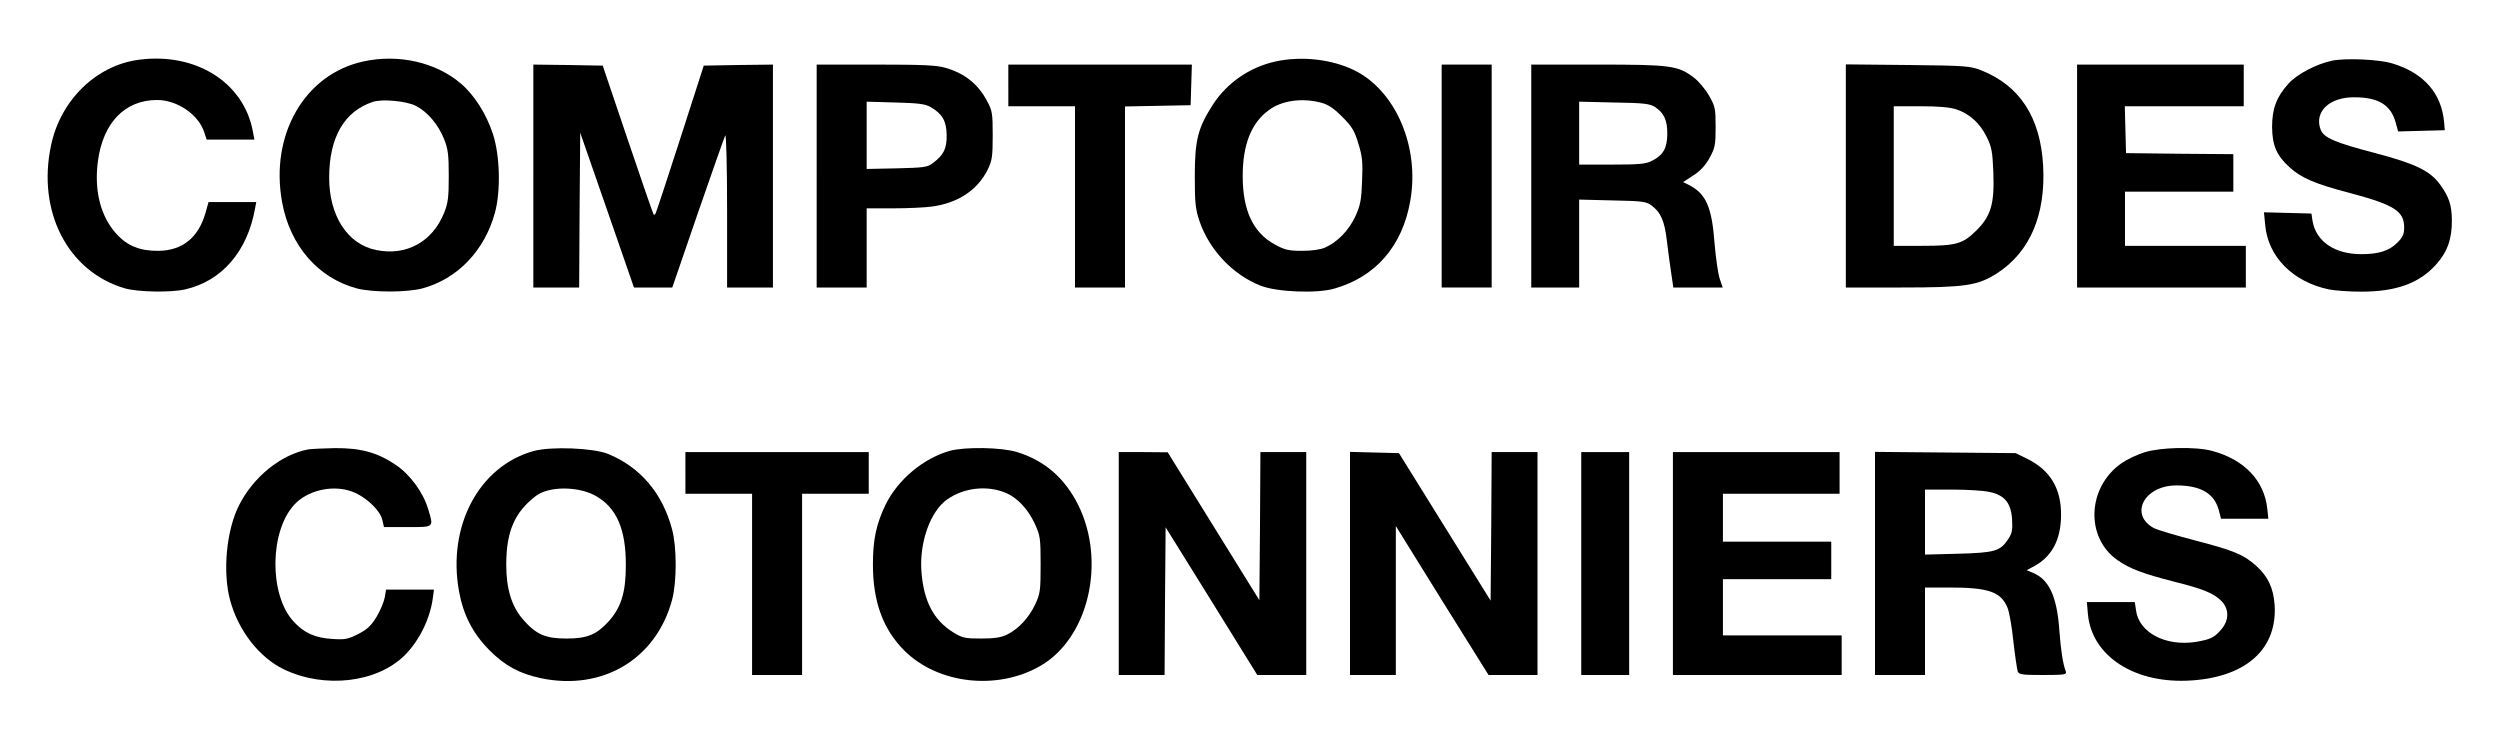<?xml version="1.0" standalone="no"?>
<!DOCTYPE svg PUBLIC "-//W3C//DTD SVG 20010904//EN"
 "http://www.w3.org/TR/2001/REC-SVG-20010904/DTD/svg10.dtd">
<svg version="1.0" xmlns="http://www.w3.org/2000/svg"
 width="1200pt" height="354pt" viewBox="0 0 1200 354"
 preserveAspectRatio="xMidYMid meet">

<g transform="translate(0,354) scale(0.1,-0.1)"
fill="#000000" stroke="none">
<path d="M665 3253 c-203 -27 -375 -194 -420 -411 -68 -318 81 -606 354 -686
62 -18 221 -21 290 -5 176 40 298 182 335 387 l6 32 -115 0 -114 0 -15 -53
c-34 -118 -111 -180 -226 -181 -86 -1 -148 23 -200 80 -77 84 -109 208 -90
351 25 185 130 293 284 293 96 0 198 -69 226 -154 l12 -36 114 0 115 0 -7 38
c-43 236 -274 382 -549 345z"/>
<path d="M1744 3245 c-281 -61 -449 -351 -390 -675 38 -210 174 -366 361 -415
76 -19 234 -19 310 0 170 45 301 181 351 365 28 104 24 273 -10 377 -31 95
-89 187 -154 242 -119 102 -299 143 -468 106z m252 -213 c56 -29 107 -89 135
-158 20 -50 23 -77 23 -179 0 -100 -3 -129 -22 -176 -56 -140 -182 -209 -327
-179 -137 28 -225 164 -225 347 0 193 72 319 210 364 44 15 161 4 206 -19z"/>
<path d="M6123 3245 c-124 -27 -233 -102 -301 -207 -72 -112 -87 -170 -87
-343 0 -131 3 -158 23 -218 48 -138 159 -255 292 -308 78 -31 272 -39 356 -14
198 57 325 204 363 419 47 260 -70 532 -269 629 -109 53 -253 69 -377 42z
m215 -197 c36 -9 61 -25 104 -68 48 -48 60 -68 78 -129 19 -60 22 -90 18 -179
-3 -91 -8 -116 -32 -170 -31 -67 -86 -124 -145 -150 -22 -10 -64 -16 -111 -16
-65 0 -84 5 -130 30 -105 57 -155 163 -155 329 0 151 41 255 126 317 61 45
156 59 247 36z"/>
<path d="M11195 3249 c-76 -16 -168 -64 -210 -110 -58 -64 -79 -121 -79 -209
1 -89 22 -137 85 -194 55 -50 122 -79 287 -122 214 -57 262 -87 262 -166 0
-32 -7 -47 -33 -73 -39 -39 -89 -55 -173 -55 -128 0 -217 61 -234 160 l-5 35
-114 3 -114 3 6 -61 c13 -152 133 -273 305 -309 29 -6 99 -11 155 -11 169 0
279 40 360 130 55 61 77 125 76 214 -1 72 -13 109 -55 168 -49 68 -117 101
-312 153 -196 51 -248 74 -263 113 -32 85 42 156 161 155 118 0 177 -37 200
-124 l11 -40 112 3 112 3 -3 35 c-11 140 -96 239 -247 285 -63 20 -224 27
-290 14z"/>
<path d="M2560 2695 l0 -535 110 0 110 0 2 372 3 371 129 -371 129 -372 92 0
92 0 123 358 c68 196 127 364 131 372 5 8 9 -153 9 -357 l0 -373 110 0 110 0
0 535 0 535 -166 -2 -166 -3 -114 -354 c-63 -195 -116 -357 -119 -359 -3 -3
-6 -3 -8 -1 -2 2 -58 164 -124 359 l-120 355 -167 3 -166 2 0 -535z"/>
<path d="M3920 2695 l0 -535 120 0 120 0 0 190 0 190 128 0 c70 0 155 4 189 9
124 18 216 80 264 177 21 43 24 63 24 164 0 105 -2 119 -27 165 -43 81 -106
132 -198 159 -44 13 -107 16 -337 16 l-283 0 0 -535z m549 330 c55 -33 74 -66
75 -134 1 -65 -15 -96 -68 -135 -24 -19 -45 -21 -172 -24 l-144 -3 0 161 0
162 138 -4 c114 -3 143 -7 171 -23z"/>
<path d="M4840 3130 l0 -100 160 0 160 0 0 -435 0 -435 120 0 120 0 0 435 0
434 158 3 157 3 3 98 3 97 -441 0 -440 0 0 -100z"/>
<path d="M6920 2695 l0 -535 120 0 120 0 0 535 0 535 -120 0 -120 0 0 -535z"/>
<path d="M7350 2695 l0 -535 115 0 115 0 0 211 0 211 159 -4 c144 -3 162 -5
188 -24 45 -33 63 -75 74 -170 6 -49 15 -119 21 -156 l10 -68 118 0 119 0 -14
41 c-8 23 -19 99 -25 170 -13 176 -41 239 -123 281 l-28 14 49 32 c33 21 58
48 78 84 26 48 29 62 29 148 0 88 -2 99 -31 150 -17 30 -50 70 -73 87 -76 58
-109 63 -463 63 l-318 0 0 -535z m593 332 c44 -29 60 -63 60 -128 0 -69 -19
-104 -74 -131 -28 -15 -61 -18 -191 -18 l-158 0 0 151 0 151 168 -4 c140 -2
172 -6 195 -21z"/>
<path d="M8860 2696 l0 -536 266 0 c308 0 368 9 461 69 157 102 233 280 220
516 -13 231 -111 383 -296 457 -53 21 -73 23 -353 26 l-298 3 0 -535z m531
319 c64 -22 113 -67 145 -132 24 -48 28 -71 32 -168 6 -153 -11 -211 -81 -281
-66 -65 -96 -74 -264 -74 l-133 0 0 335 0 335 128 0 c89 0 142 -5 173 -15z"/>
<path d="M9970 2695 l0 -535 405 0 405 0 0 100 0 100 -290 0 -290 0 0 130 0
130 260 0 260 0 0 90 0 90 -257 2 -258 3 -3 113 -3 112 286 0 285 0 0 100 0
100 -400 0 -400 0 0 -535z"/>
<path d="M1480 1383 c-132 -25 -264 -132 -333 -269 -60 -119 -79 -318 -43
-453 39 -147 140 -277 259 -334 196 -94 448 -64 581 69 69 70 119 172 133 269
l6 45 -115 0 -115 0 -6 -37 c-4 -21 -21 -63 -39 -93 -26 -43 -45 -61 -88 -83
-49 -25 -63 -28 -125 -24 -83 5 -136 29 -187 85 -117 129 -114 432 5 560 60
65 172 94 263 67 70 -20 150 -92 160 -144 l7 -31 113 0 c130 0 126 -3 99 87
-24 80 -87 166 -156 212 -89 60 -169 81 -293 80 -55 -1 -112 -4 -126 -6z"/>
<path d="M2561 1375 c-262 -73 -414 -360 -358 -672 21 -116 67 -204 146 -284
75 -75 144 -112 246 -134 296 -63 555 91 631 376 23 86 23 252 0 338 -46 174
-153 299 -307 362 -71 29 -275 37 -358 14z m294 -213 c104 -56 150 -161 149
-337 0 -129 -23 -201 -82 -267 -58 -64 -103 -83 -202 -83 -102 0 -146 19 -209
91 -55 63 -81 147 -81 263 0 160 40 253 143 331 61 46 198 47 282 2z"/>
<path d="M4559 1376 c-127 -36 -249 -138 -308 -258 -45 -93 -61 -168 -61 -288
0 -177 48 -310 151 -413 162 -161 448 -193 655 -72 229 134 314 498 180 770
-64 129 -162 215 -294 255 -75 23 -248 26 -323 6z m269 -202 c54 -22 107 -78
139 -148 26 -57 28 -69 28 -196 0 -125 -2 -139 -26 -191 -31 -65 -79 -117
-135 -145 -29 -14 -60 -19 -125 -19 -78 0 -90 3 -134 30 -93 58 -141 148 -152
290 -11 141 43 292 124 348 79 56 192 69 281 31z"/>
<path d="M10294 1369 c-34 -10 -84 -34 -110 -52 -166 -115 -176 -359 -18 -467
57 -40 122 -64 266 -101 144 -36 193 -56 231 -94 37 -37 37 -91 1 -134 -34
-41 -53 -50 -123 -62 -145 -23 -274 44 -288 151 l-6 40 -115 0 -115 0 5 -58
c19 -204 228 -337 499 -318 264 18 412 154 397 365 -6 79 -32 134 -87 184 -61
55 -107 74 -291 122 -93 24 -182 51 -199 59 -123 64 -50 206 106 206 116 0
181 -38 203 -118 l11 -42 113 0 114 0 -5 48 c-14 135 -111 237 -266 278 -78
21 -248 17 -323 -7z"/>
<path d="M3290 1270 l0 -100 160 0 160 0 0 -435 0 -435 120 0 120 0 0 435 0
435 160 0 160 0 0 100 0 100 -440 0 -440 0 0 -100z"/>
<path d="M5370 835 l0 -535 110 0 110 0 2 354 3 355 220 -354 220 -355 118 0
117 0 0 535 0 535 -110 0 -110 0 -2 -355 -3 -356 -220 355 -220 355 -117 1
-118 0 0 -535z"/>
<path d="M6480 835 l0 -535 110 0 110 0 0 357 0 358 222 -358 223 -357 117 0
118 0 0 535 0 535 -110 0 -110 0 -2 -356 -3 -357 -220 354 -220 354 -118 3
-117 3 0 -536z"/>
<path d="M7590 835 l0 -535 115 0 115 0 0 535 0 535 -115 0 -115 0 0 -535z"/>
<path d="M8030 835 l0 -535 405 0 405 0 0 95 0 95 -285 0 -285 0 0 135 0 135
260 0 260 0 0 90 0 90 -260 0 -260 0 0 115 0 115 280 0 280 0 0 100 0 100
-400 0 -400 0 0 -535z"/>
<path d="M9000 836 l0 -536 120 0 120 0 0 210 0 210 114 0 c190 0 250 -20 282
-97 8 -18 21 -90 28 -160 8 -71 18 -136 21 -146 6 -15 22 -17 122 -17 103 0
114 2 109 17 -14 35 -24 102 -31 196 -11 162 -49 245 -126 277 l-31 13 28 15
c91 46 136 128 137 247 2 129 -52 218 -161 272 l-57 28 -337 3 -338 3 0 -535z
m548 343 c74 -15 105 -53 110 -132 3 -53 0 -67 -20 -97 -38 -56 -64 -63 -240
-68 l-158 -4 0 156 0 156 130 0 c71 0 151 -5 178 -11z"/>
</g>
</svg>
